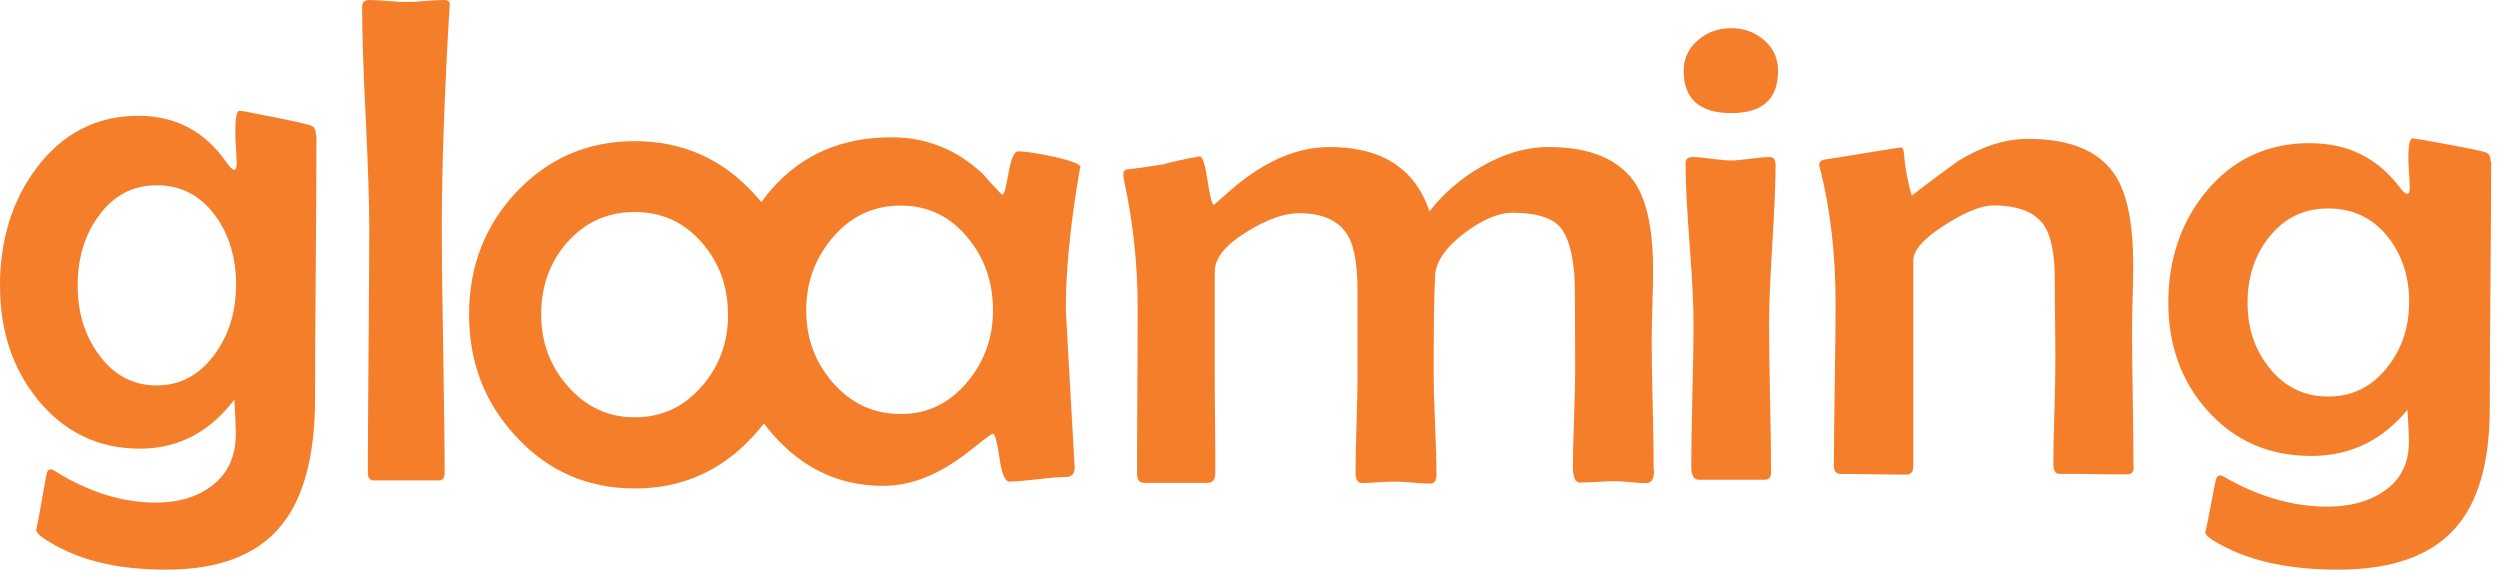 <svg width="158" height="36" viewBox="0 0 158 36" fill="none" xmlns="http://www.w3.org/2000/svg">
<path d="M28.418 0.353L28.4 0.633C28.084 5.998 27.922 10.613 27.922 14.458C27.922 16.177 27.949 18.746 28.012 22.175C28.066 25.604 28.102 28.165 28.102 29.866C28.102 30.201 27.985 30.363 27.76 30.363H23.635C23.374 30.363 23.247 30.201 23.247 29.866C23.247 28.165 23.265 25.595 23.293 22.175C23.32 18.746 23.338 16.177 23.338 14.458C23.338 12.902 23.265 10.558 23.112 7.437C22.959 4.316 22.886 1.981 22.886 0.434C22.886 0.145 23.04 0 23.338 0C23.599 0 23.987 0.018 24.502 0.063C25.016 0.109 25.404 0.127 25.666 0.127C25.937 0.127 26.343 0.109 26.875 0.063C27.408 0.018 27.805 0 28.066 0C28.328 0 28.445 0.118 28.436 0.344L28.418 0.353Z" fill="#F57E2A"/>
<path d="M50.565 19.832C50.565 22.845 49.581 25.423 47.605 27.559C45.592 29.766 43.092 30.87 40.114 30.87C37.136 30.87 34.618 29.775 32.606 27.577C30.629 25.46 29.646 22.89 29.646 19.877C29.646 16.864 30.629 14.295 32.606 12.169C34.636 10.007 37.136 8.921 40.114 8.921C43.092 8.921 45.565 10.007 47.587 12.169C49.572 14.277 50.565 16.828 50.565 19.832ZM46.007 19.877C46.007 18.113 45.466 16.62 44.392 15.372C43.273 14.06 41.847 13.399 40.114 13.399C38.382 13.399 36.956 14.051 35.819 15.345C34.736 16.602 34.203 18.104 34.203 19.868C34.203 21.633 34.754 23.098 35.846 24.365C37.001 25.704 38.418 26.373 40.123 26.373C41.829 26.373 43.264 25.704 44.401 24.365C45.484 23.098 46.016 21.596 46.016 19.868L46.007 19.877Z" fill="#F57E2A"/>
<path d="M68.262 10.568C68.262 10.622 68.244 10.758 68.199 10.957C67.639 14.259 67.359 17.109 67.359 19.506C67.359 19.651 67.54 22.89 67.901 29.223L67.919 29.522C67.937 29.938 67.738 30.146 67.35 30.146C66.962 30.146 66.358 30.192 65.563 30.291C64.76 30.381 64.174 30.436 63.786 30.436C63.515 30.436 63.307 29.929 63.163 28.925C63.019 27.921 62.883 27.414 62.757 27.414C62.666 27.414 62.279 27.694 61.593 28.255C60.744 28.943 59.95 29.477 59.219 29.839C58.082 30.418 56.945 30.707 55.808 30.707C53.019 30.707 50.664 29.585 48.751 27.351C46.937 25.215 46.034 22.727 46.034 19.886C46.034 16.684 46.946 14.033 48.778 11.943C50.691 9.762 53.209 8.677 56.331 8.677C58.533 8.677 60.456 9.437 62.098 10.975C62.342 11.264 62.721 11.68 63.244 12.232C63.289 12.277 63.334 12.296 63.37 12.296C63.461 12.296 63.578 11.843 63.74 10.929C63.903 10.025 64.101 9.563 64.345 9.563C64.733 9.563 65.464 9.672 66.529 9.889C67.711 10.151 68.298 10.377 68.298 10.586L68.262 10.568ZM62.757 19.615C62.757 17.842 62.233 16.322 61.178 15.046C60.068 13.68 58.651 12.992 56.927 12.992C55.203 12.992 53.759 13.671 52.613 15.028C51.503 16.331 50.953 17.86 50.953 19.615C50.953 21.37 51.503 22.872 52.613 24.157C53.768 25.496 55.203 26.165 56.927 26.165C58.651 26.165 60.022 25.478 61.159 24.112C62.224 22.827 62.757 21.325 62.757 19.615Z" fill="#F57E2A"/>
<path d="M104.54 29.694C104.54 30.255 104.378 30.535 104.044 30.535C103.827 30.535 103.503 30.517 103.06 30.472C102.618 30.427 102.284 30.409 102.059 30.409C101.815 30.409 101.445 30.427 100.958 30.454C100.47 30.481 100.1 30.499 99.857 30.499C99.559 30.499 99.406 30.164 99.406 29.486C99.406 28.807 99.433 27.83 99.478 26.509C99.523 25.188 99.55 24.193 99.55 23.533C99.55 19.886 99.532 17.851 99.505 17.425C99.387 15.942 99.09 14.919 98.602 14.349C98.043 13.743 97.041 13.445 95.597 13.445C94.695 13.445 93.666 13.879 92.529 14.748C91.347 15.652 90.742 16.548 90.697 17.435C90.643 18.556 90.606 20.619 90.606 23.605C90.606 24.311 90.634 25.369 90.697 26.79C90.751 28.201 90.787 29.269 90.787 29.974C90.787 30.363 90.661 30.562 90.399 30.562C90.137 30.562 89.758 30.544 89.262 30.499C88.766 30.454 88.386 30.436 88.125 30.436C87.89 30.436 87.556 30.454 87.114 30.481C86.672 30.508 86.329 30.526 86.103 30.526C85.814 30.526 85.67 30.318 85.67 29.902C85.67 29.205 85.688 28.165 85.733 26.772C85.778 25.378 85.796 24.338 85.796 23.641V18.43C85.796 16.801 85.607 15.634 85.219 14.947C84.668 13.969 83.631 13.472 82.087 13.472C81.185 13.472 80.102 13.852 78.848 14.621C77.467 15.453 76.772 16.304 76.772 17.154V23.469C76.772 24.193 76.772 25.27 76.79 26.69C76.808 28.12 76.808 29.187 76.808 29.893C76.808 30.309 76.646 30.517 76.312 30.517H72.296C72.007 30.517 71.863 30.327 71.863 29.929C71.863 28.762 71.863 27.007 71.881 24.654C71.899 22.311 71.899 20.556 71.899 19.389C71.899 16.747 71.619 14.114 71.059 11.49C71.014 11.3 70.996 11.156 70.996 11.038C70.996 10.848 71.059 10.739 71.195 10.712C71.727 10.658 72.503 10.549 73.523 10.387C74.001 10.242 74.714 10.088 75.662 9.907L75.833 9.889C76.005 9.889 76.167 10.396 76.321 11.418C76.474 12.431 76.6 12.947 76.718 12.947L77.801 11.997C78.649 11.264 79.497 10.676 80.346 10.242C81.564 9.608 82.791 9.292 84.019 9.292C87.331 9.292 89.433 10.649 90.345 13.363C91.238 12.205 92.348 11.255 93.666 10.504C95.074 9.699 96.472 9.292 97.853 9.292C100.515 9.292 102.356 10.07 103.376 11.626C104.107 12.784 104.477 14.603 104.477 17.1C104.477 17.579 104.459 18.312 104.432 19.307C104.405 20.303 104.387 21.035 104.387 21.515C104.387 22.42 104.405 23.795 104.45 25.613C104.495 27.441 104.513 28.807 104.513 29.712L104.54 29.694Z" fill="#F57E2A"/>
<path d="M112.374 4.488C112.374 6.261 111.39 7.148 109.414 7.148C107.437 7.148 106.408 6.261 106.408 4.488C106.408 3.691 106.715 3.04 107.338 2.515C107.916 2.027 108.601 1.782 109.414 1.782C110.226 1.782 110.912 2.036 111.498 2.542C112.085 3.049 112.374 3.7 112.374 4.488ZM112.22 10.35C112.22 11.463 112.148 13.137 112.013 15.381C111.877 17.625 111.805 19.307 111.805 20.429C111.805 21.488 111.823 23.062 111.868 25.161C111.913 27.26 111.931 28.825 111.931 29.866C111.931 30.164 111.805 30.318 111.543 30.318H107.338C107.04 30.318 106.887 30.02 106.887 29.431C106.887 28.436 106.914 26.943 106.959 24.944C107.013 22.944 107.031 21.443 107.031 20.429C107.031 19.307 106.95 17.616 106.778 15.363C106.607 13.11 106.526 11.427 106.526 10.296C106.526 10.052 106.679 9.925 106.977 9.925C107.239 9.925 107.636 9.961 108.177 10.034C108.719 10.106 109.125 10.142 109.396 10.142C109.666 10.142 110.072 10.106 110.614 10.034C111.155 9.961 111.561 9.925 111.832 9.925C112.076 9.925 112.202 10.061 112.202 10.332L112.22 10.35Z" fill="#F57E2A"/>
<path d="M134.854 29.504C134.854 29.82 134.709 29.983 134.421 29.983C133.942 29.983 133.238 29.983 132.291 29.965C131.352 29.947 130.639 29.947 130.161 29.947C129.899 29.947 129.773 29.739 129.773 29.323C129.773 28.617 129.791 27.541 129.836 26.102C129.881 24.663 129.899 23.578 129.899 22.854C129.899 22.275 129.899 21.415 129.881 20.266C129.863 19.117 129.863 18.258 129.863 17.679C129.863 16.032 129.628 14.874 129.15 14.195C128.573 13.39 127.508 12.983 125.956 12.983C125.234 12.983 124.232 13.39 122.95 14.195C121.597 15.046 120.92 15.806 120.92 16.466V29.45C120.92 29.811 120.784 29.992 120.505 29.992C120.044 29.992 119.35 29.992 118.429 29.974C117.509 29.956 116.814 29.956 116.353 29.956C116.056 29.956 115.902 29.793 115.902 29.459C115.902 28.319 115.92 26.609 115.956 24.329C115.992 22.049 116.01 20.33 116.01 19.181C116.01 16.105 115.686 13.273 115.036 10.676C114.991 10.549 114.973 10.45 114.973 10.396C114.973 10.251 115.063 10.151 115.252 10.097C115.352 10.079 116.173 9.952 117.725 9.699C119.277 9.446 120.081 9.319 120.153 9.319C120.243 9.319 120.297 9.437 120.324 9.663C120.396 10.558 120.559 11.463 120.821 12.368C121.57 11.78 122.553 11.038 123.781 10.16C125.288 9.237 126.75 8.776 128.167 8.776C130.874 8.776 132.724 9.563 133.717 11.137C134.448 12.296 134.818 14.159 134.818 16.747C134.818 17.199 134.809 17.878 134.782 18.801C134.763 19.724 134.745 20.42 134.745 20.882C134.745 21.85 134.763 23.288 134.791 25.206C134.818 27.124 134.836 28.572 134.836 29.531L134.854 29.504Z" fill="#F57E2A"/>
<path d="M157.442 10.206C157.442 11.934 157.424 14.539 157.397 18.005C157.37 21.47 157.352 24.076 157.352 25.803C157.352 29.233 156.621 31.766 155.15 33.403C153.607 35.132 151.152 36 147.768 36C144.384 36 141.857 35.376 139.844 34.136C139.528 33.937 139.366 33.756 139.366 33.621C139.366 33.783 139.583 32.716 140.016 30.418C140.061 30.174 140.16 30.047 140.314 30.047C140.386 30.047 140.476 30.083 140.593 30.155C142.75 31.395 144.916 32.019 147.091 32.019C148.517 32.019 149.699 31.703 150.629 31.069C151.712 30.345 152.244 29.305 152.244 27.93C152.244 27.631 152.217 26.953 152.154 25.894C150.556 27.839 148.526 28.816 146.062 28.816C143.4 28.816 141.216 27.857 139.501 25.939C137.859 24.093 137.038 21.823 137.038 19.117C137.038 16.412 137.832 14.051 139.411 12.124C141.099 10.079 143.283 9.048 145.972 9.048C148.345 9.048 150.232 9.961 151.63 11.798C151.856 12.097 152.027 12.25 152.127 12.25C152.244 12.25 152.298 12.124 152.298 11.861C152.298 11.671 152.28 11.373 152.253 10.966C152.226 10.559 152.208 10.251 152.208 10.043C152.208 9.174 152.298 8.749 152.47 8.749C152.614 8.749 153.39 8.885 154.798 9.147C156.206 9.409 156.982 9.572 157.108 9.636C157.307 9.708 157.406 9.898 157.406 10.197L157.442 10.206ZM152.262 19.117C152.262 17.498 151.82 16.132 150.944 15.01C149.979 13.788 148.715 13.173 147.145 13.173C145.575 13.173 144.329 13.797 143.364 15.037C142.488 16.159 142.046 17.525 142.046 19.127C142.046 20.728 142.488 22.058 143.382 23.198C144.348 24.437 145.602 25.062 147.136 25.062C148.67 25.062 149.916 24.437 150.89 23.198C151.793 22.058 152.253 20.701 152.253 19.127L152.262 19.117Z" fill="#F57E2A"/>
<path d="M20 8.55C20 10.389 19.982 13.162 19.956 16.85C19.929 20.537 19.912 23.31 19.912 25.149C19.912 28.798 19.195 31.494 17.753 33.237C16.241 35.076 13.835 36 10.518 36C7.2 36 4.724 35.336 2.751 34.017C2.441 33.805 2.282 33.612 2.282 33.468C2.282 33.641 2.494 32.505 2.919 30.059C2.963 29.799 3.061 29.665 3.211 29.665C3.282 29.665 3.37 29.703 3.485 29.78C5.599 31.099 7.722 31.764 9.854 31.764C11.252 31.764 12.41 31.427 13.322 30.753C14.383 29.982 14.905 28.875 14.905 27.412C14.905 27.094 14.878 26.372 14.816 25.245C13.251 27.315 11.261 28.355 8.846 28.355C6.236 28.355 4.096 27.335 2.415 25.294C0.805 23.329 0 20.913 0 18.034C0 15.155 0.778 12.642 2.326 10.591C3.981 8.415 6.121 7.318 8.757 7.318C11.084 7.318 12.932 8.29 14.303 10.245C14.524 10.562 14.693 10.726 14.79 10.726C14.905 10.726 14.958 10.591 14.958 10.312C14.958 10.11 14.94 9.792 14.914 9.359C14.887 8.926 14.87 8.598 14.87 8.377C14.87 7.453 14.958 7 15.126 7C15.268 7 16.028 7.144 17.408 7.424C18.788 7.703 19.549 7.876 19.673 7.944C19.867 8.021 19.965 8.223 19.965 8.541L20 8.55ZM14.923 18.034C14.923 16.31 14.489 14.857 13.631 13.663C12.685 12.363 11.446 11.708 9.907 11.708C8.368 11.708 7.147 12.373 6.201 13.692C5.343 14.886 4.909 16.339 4.909 18.044C4.909 19.748 5.343 21.163 6.218 22.376C7.165 23.695 8.395 24.36 9.898 24.36C11.402 24.36 12.623 23.695 13.578 22.376C14.463 21.163 14.914 19.719 14.914 18.044L14.923 18.034Z" fill="#F57E2A"/>
</svg>
